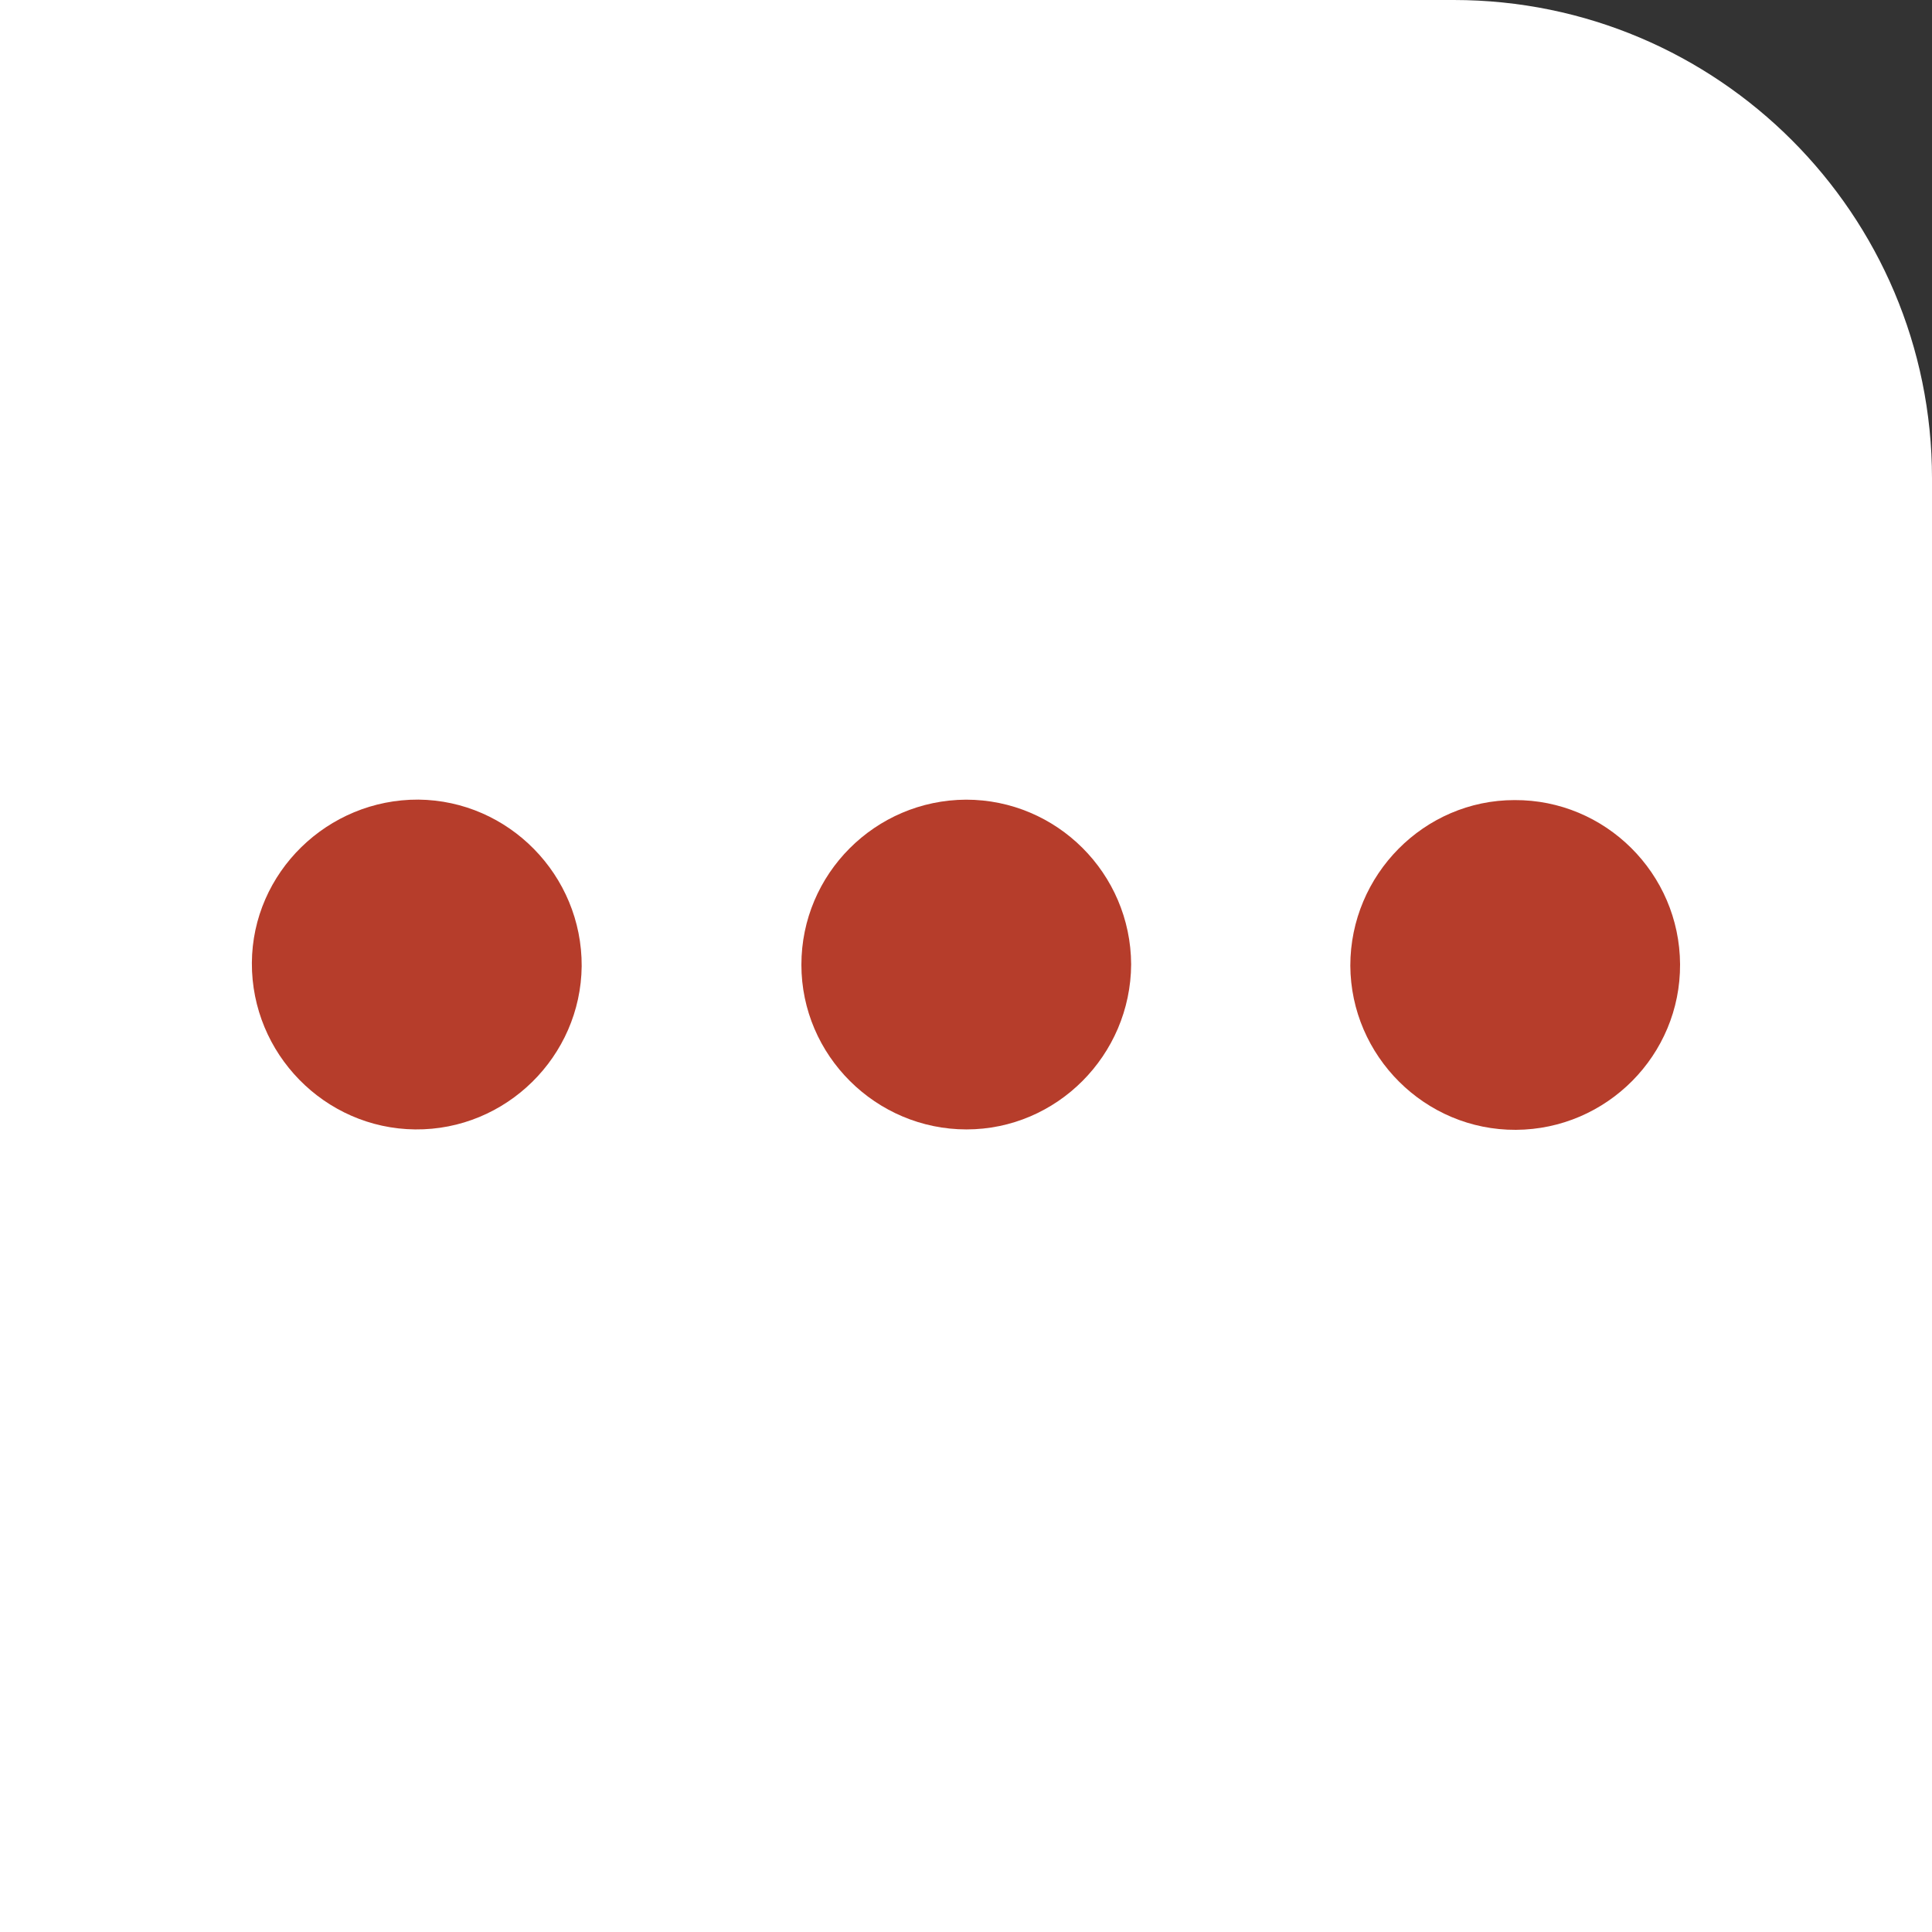 <?xml version="1.0" encoding="UTF-8"?>
<svg xmlns="http://www.w3.org/2000/svg" id="Calque_2" viewBox="0 0 325 325">
  <rect x="0" y="0" width="325" height="325" fill="#333333" stroke="none"/>
  <defs>
    <style>.cls-1{fill:#fff;}.cls-2{fill:#b63d2b;}</style>
  </defs>
  <g id="IMEA">
    <path class="cls-1" d="m0,0h244.54c44.41,0,80.46,36.05,80.46,80.46v244.54H0V0h0Z"></path>
    <path class="cls-2" d="m69.84,189.99c-15.2-.15-27.54-12.73-27.47-28.01.08-15.2,12.73-27.54,28.01-27.47,15.2.15,27.54,12.73,27.47,28.01-.15,15.2-12.73,27.62-28.01,27.47Z"></path>
    <path class="cls-2" d="m162.58,189.99c-15.2,0-27.77-12.42-27.77-27.7s12.42-27.7,27.7-27.77c15.28,0,27.7,12.42,27.77,27.7-.08,15.28-12.5,27.77-27.7,27.77Z"></path>
    <path class="cls-2" d="m254.77,134.59c15.28-.08,27.77,12.34,27.85,27.62.08,15.28-12.34,27.77-27.62,27.85-15.28.08-27.77-12.42-27.85-27.62,0-15.28,12.42-27.85,27.62-27.85Z"></path>
  </g>
</svg>
